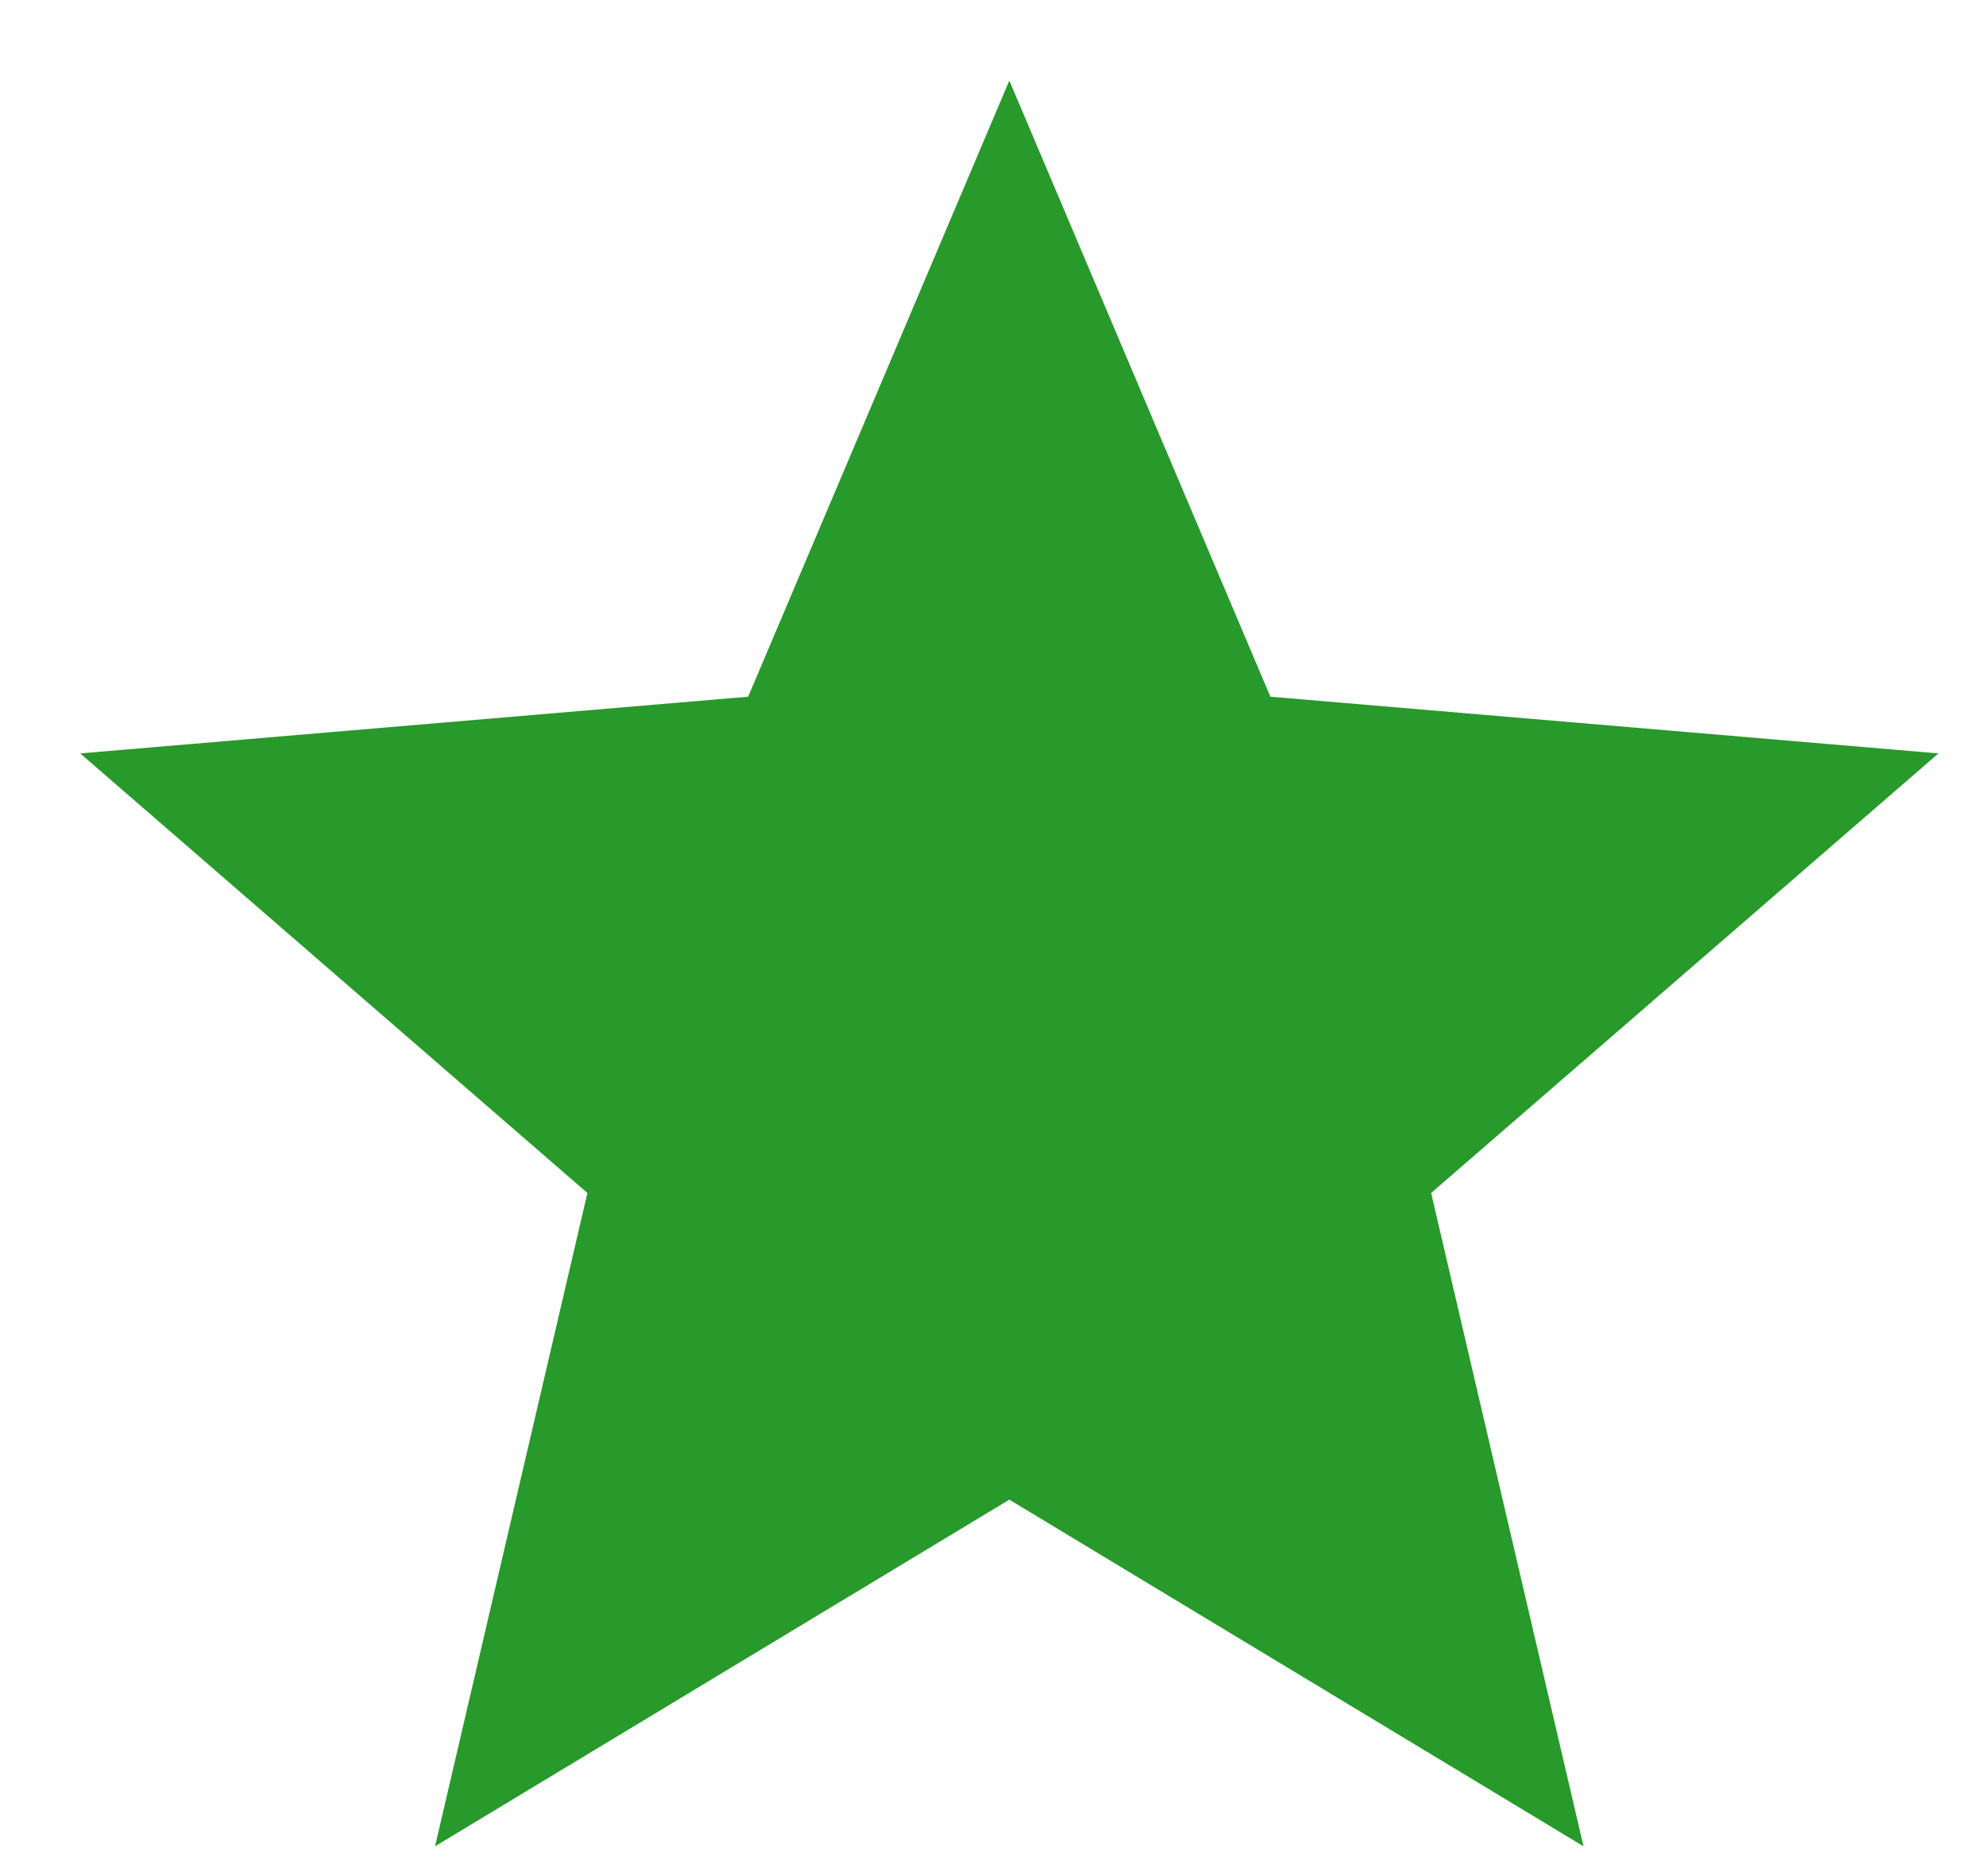 <svg width="18" height="17" viewBox="0 0 18 17" fill="none" xmlns="http://www.w3.org/2000/svg">
<path d="M9.148 13.589L14.352 16.73L12.971 10.81L17.569 6.827L11.514 6.313L9.148 0.73L6.781 6.313L0.727 6.827L5.324 10.81L3.943 16.73L9.148 13.589Z" fill="#28992B"/>
</svg>

